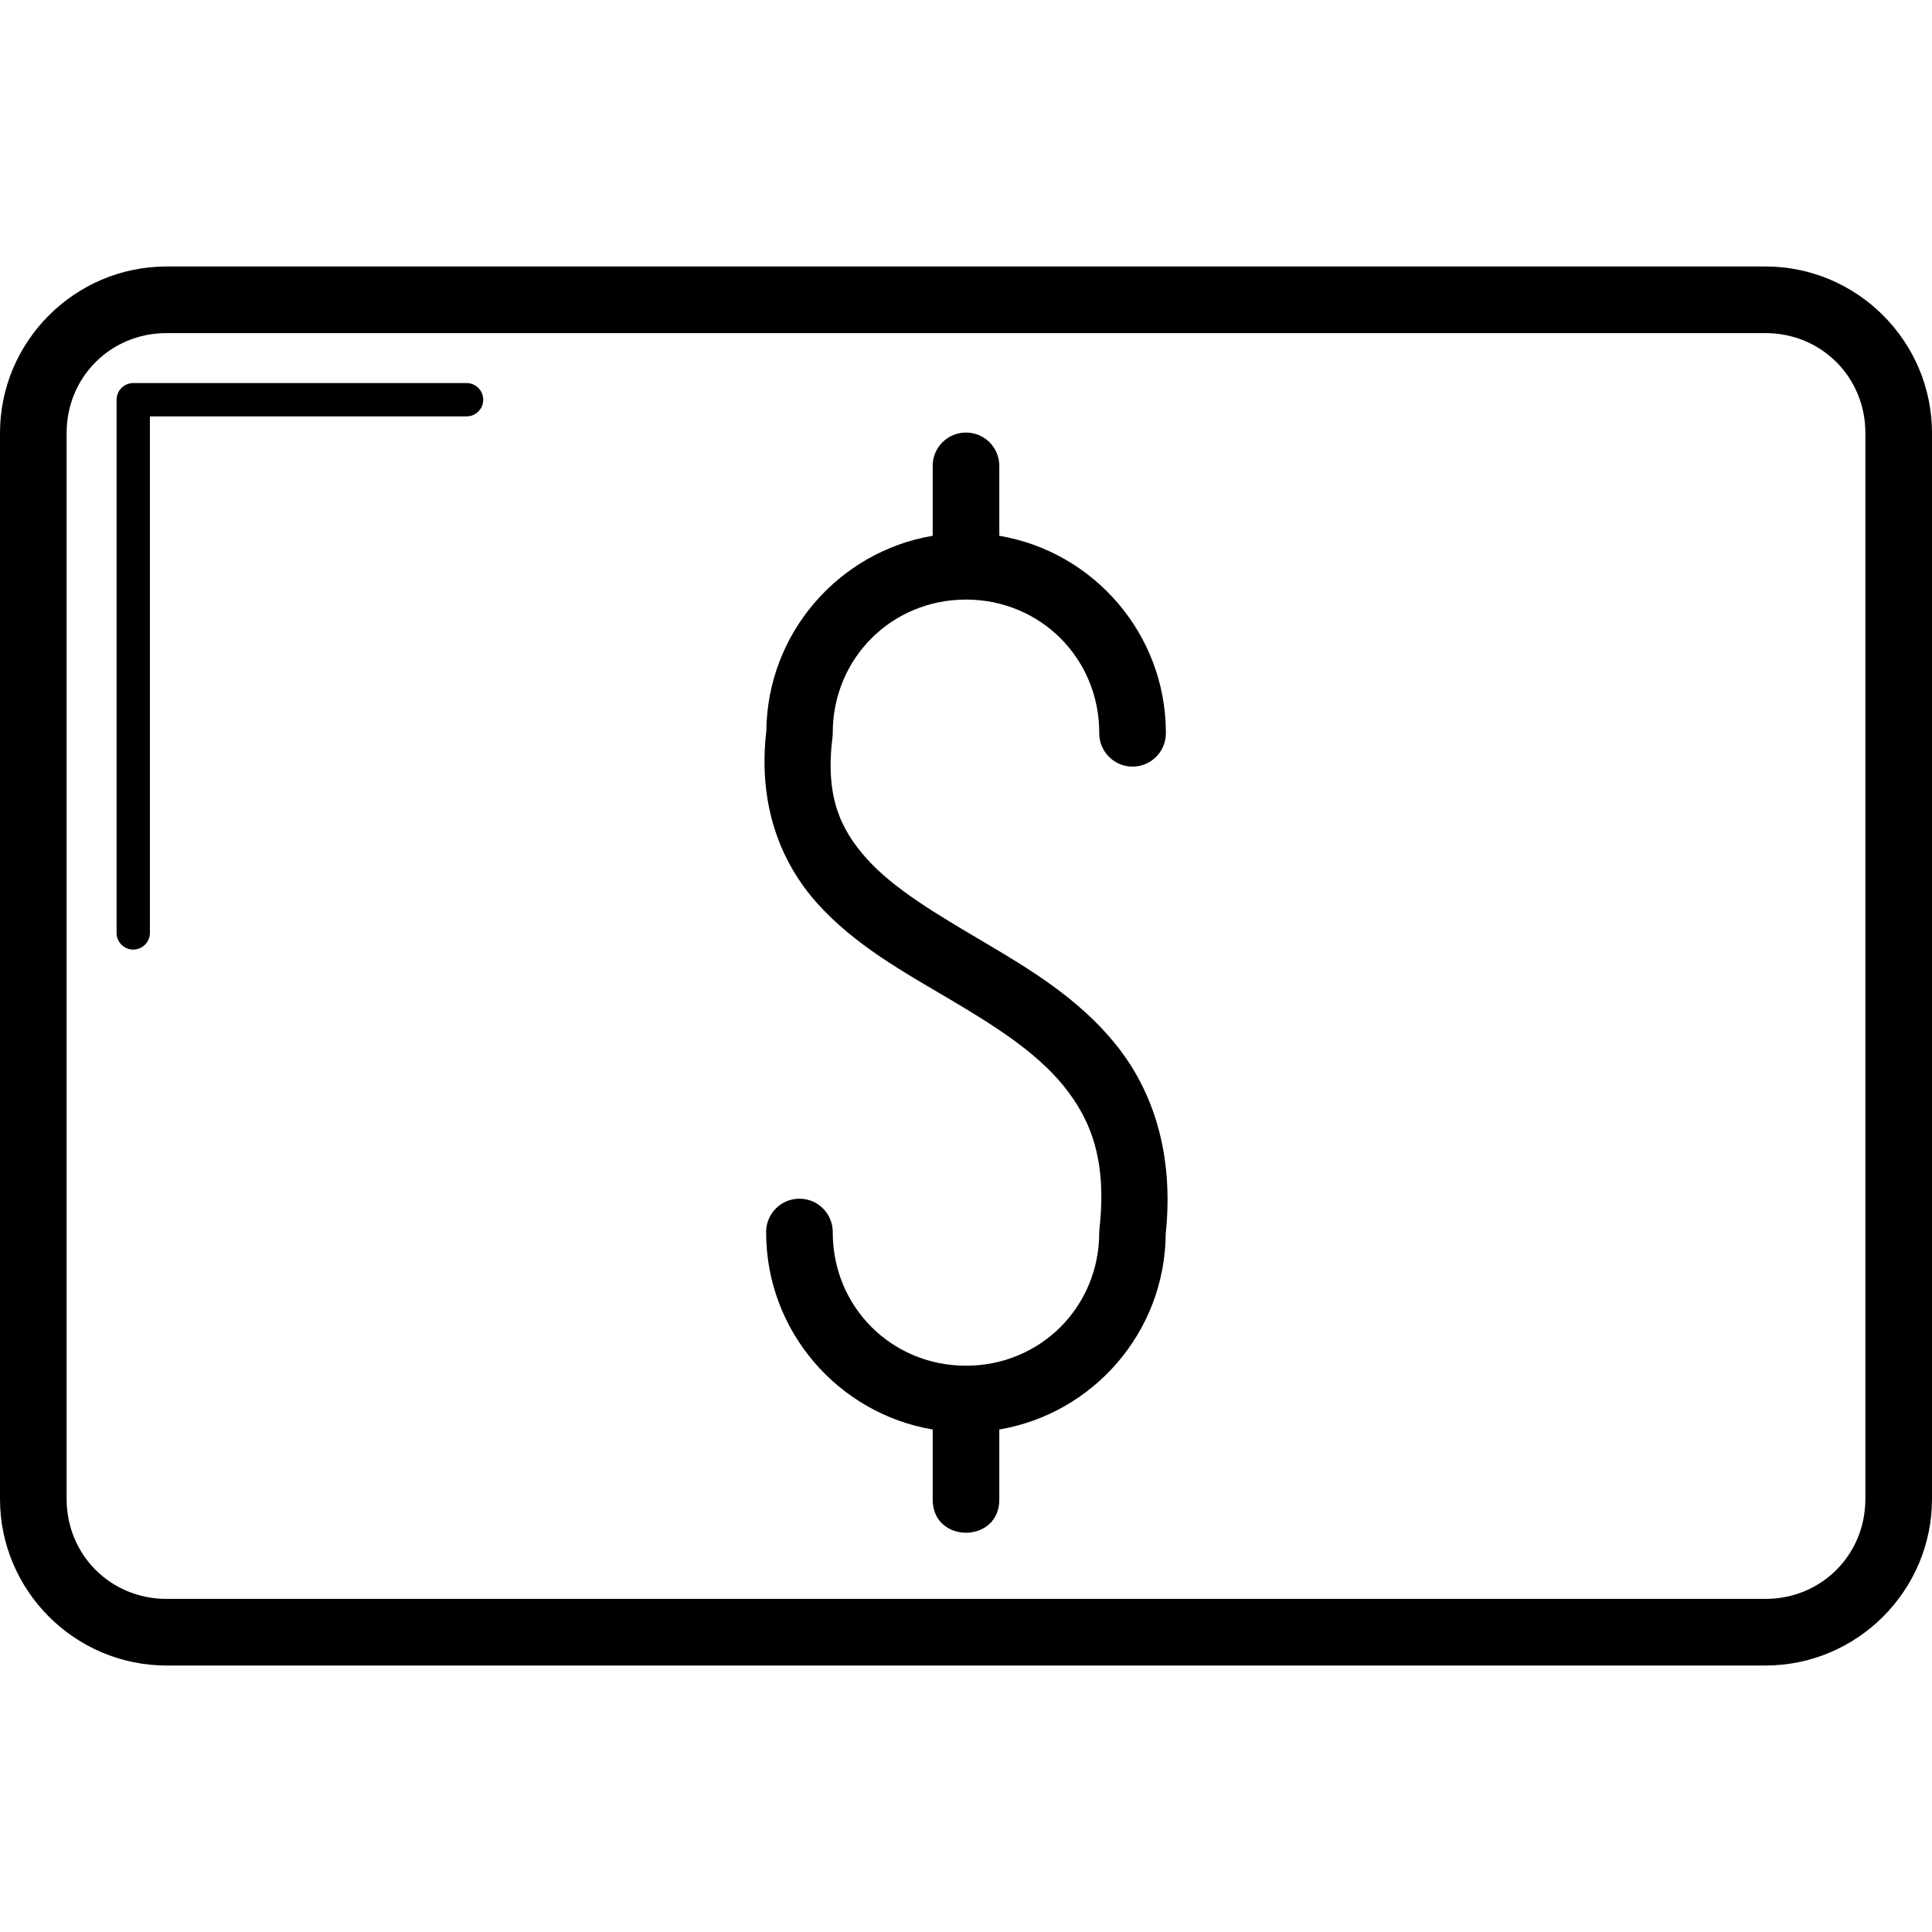 <?xml version="1.0" encoding="iso-8859-1"?>
<!-- Generator: Adobe Illustrator 18.1.1, SVG Export Plug-In . SVG Version: 6.00 Build 0)  -->
<svg version="1.1" id="Capa_1" xmlns="http://www.w3.org/2000/svg" xmlns:xlink="http://www.w3.org/1999/xlink" x="0px" y="0px"
	 viewBox="0 0 290 290" style="enable-background:new 0 0 290 290;" xml:space="preserve">
<g>
	<path id="rect27128" d="M25,40C11.236,40,0,51.236,0,65v160c0,13.764,11.236,25,25,25h240c13.764,0,25-11.236,25-25V65
		c0-13.764-11.236-25-25-25H25z M25,50h240c8.396,0,15,6.604,15,15v160c0,8.396-6.604,15-15,15H25c-8.396,0-15-6.604-15-15V65
		C10,56.604,16.604,50,25,50z M20,57.5c-1.381,0-2.5,1.119-2.5,2.5v80c-0.02,1.381,1.084,2.516,2.465,2.535s2.516-1.084,2.535-2.465
		c0-0.024,0-0.047,0-0.071V62.5H70c1.381,0.02,2.516-1.084,2.535-2.465c0.02-1.381-1.084-2.516-2.465-2.535
		c-0.024,0-0.047,0-0.071,0H20z M144.924,64.928c-2.759,0.042-4.963,2.311-4.924,5.07v10.426
		c-14.055,2.375-24.812,14.573-24.969,29.258c-1.295,11.044,2.097,19.738,7.656,25.926c5.613,6.247,12.943,10.286,19.77,14.32
		s13.132,8.024,17.242,13.129s6.463,11.211,5.332,21.391c-0.021,0.183-0.031,0.367-0.031,0.551c0,11.166-8.834,20-20,20
		s-20-8.834-20-20c0.039-2.761-2.168-5.032-4.929-5.071c-2.761-0.039-5.032,2.168-5.071,4.929c-0.001,0.047-0.001,0.094,0,0.141
		c0,14.829,10.837,27.184,25,29.574v10.426c-0.096,6.762,10.096,6.762,10,0v-10.426c14.081-2.379,24.857-14.614,24.977-29.334
		c1.274-12.161-1.961-21.589-7.488-28.453c-5.577-6.926-13.022-11.374-19.945-15.465s-13.344-7.864-17.418-12.398
		s-6.265-9.499-5.164-18.303c0.026-0.206,0.039-0.413,0.039-0.621c0-11.166,8.834-20,20-20s20,8.834,20,20
		c-0.039,2.761,2.168,5.032,4.929,5.071c2.761,0.039,5.032-2.168,5.071-4.929c0.001-0.047,0.001-0.094,0-0.141
		c0-14.829-10.837-27.184-25-29.574V69.998C150.04,67.179,147.743,64.885,144.924,64.928z"/>
</g>
<g>
</g>
<g>
</g>
<g>
</g>
<g>
</g>
<g>
</g>
<g>
</g>
<g>
</g>
<g>
</g>
<g>
</g>
<g>
</g>
<g>
</g>
<g>
</g>
<g>
</g>
<g>
</g>
<g>
</g>
</svg>
